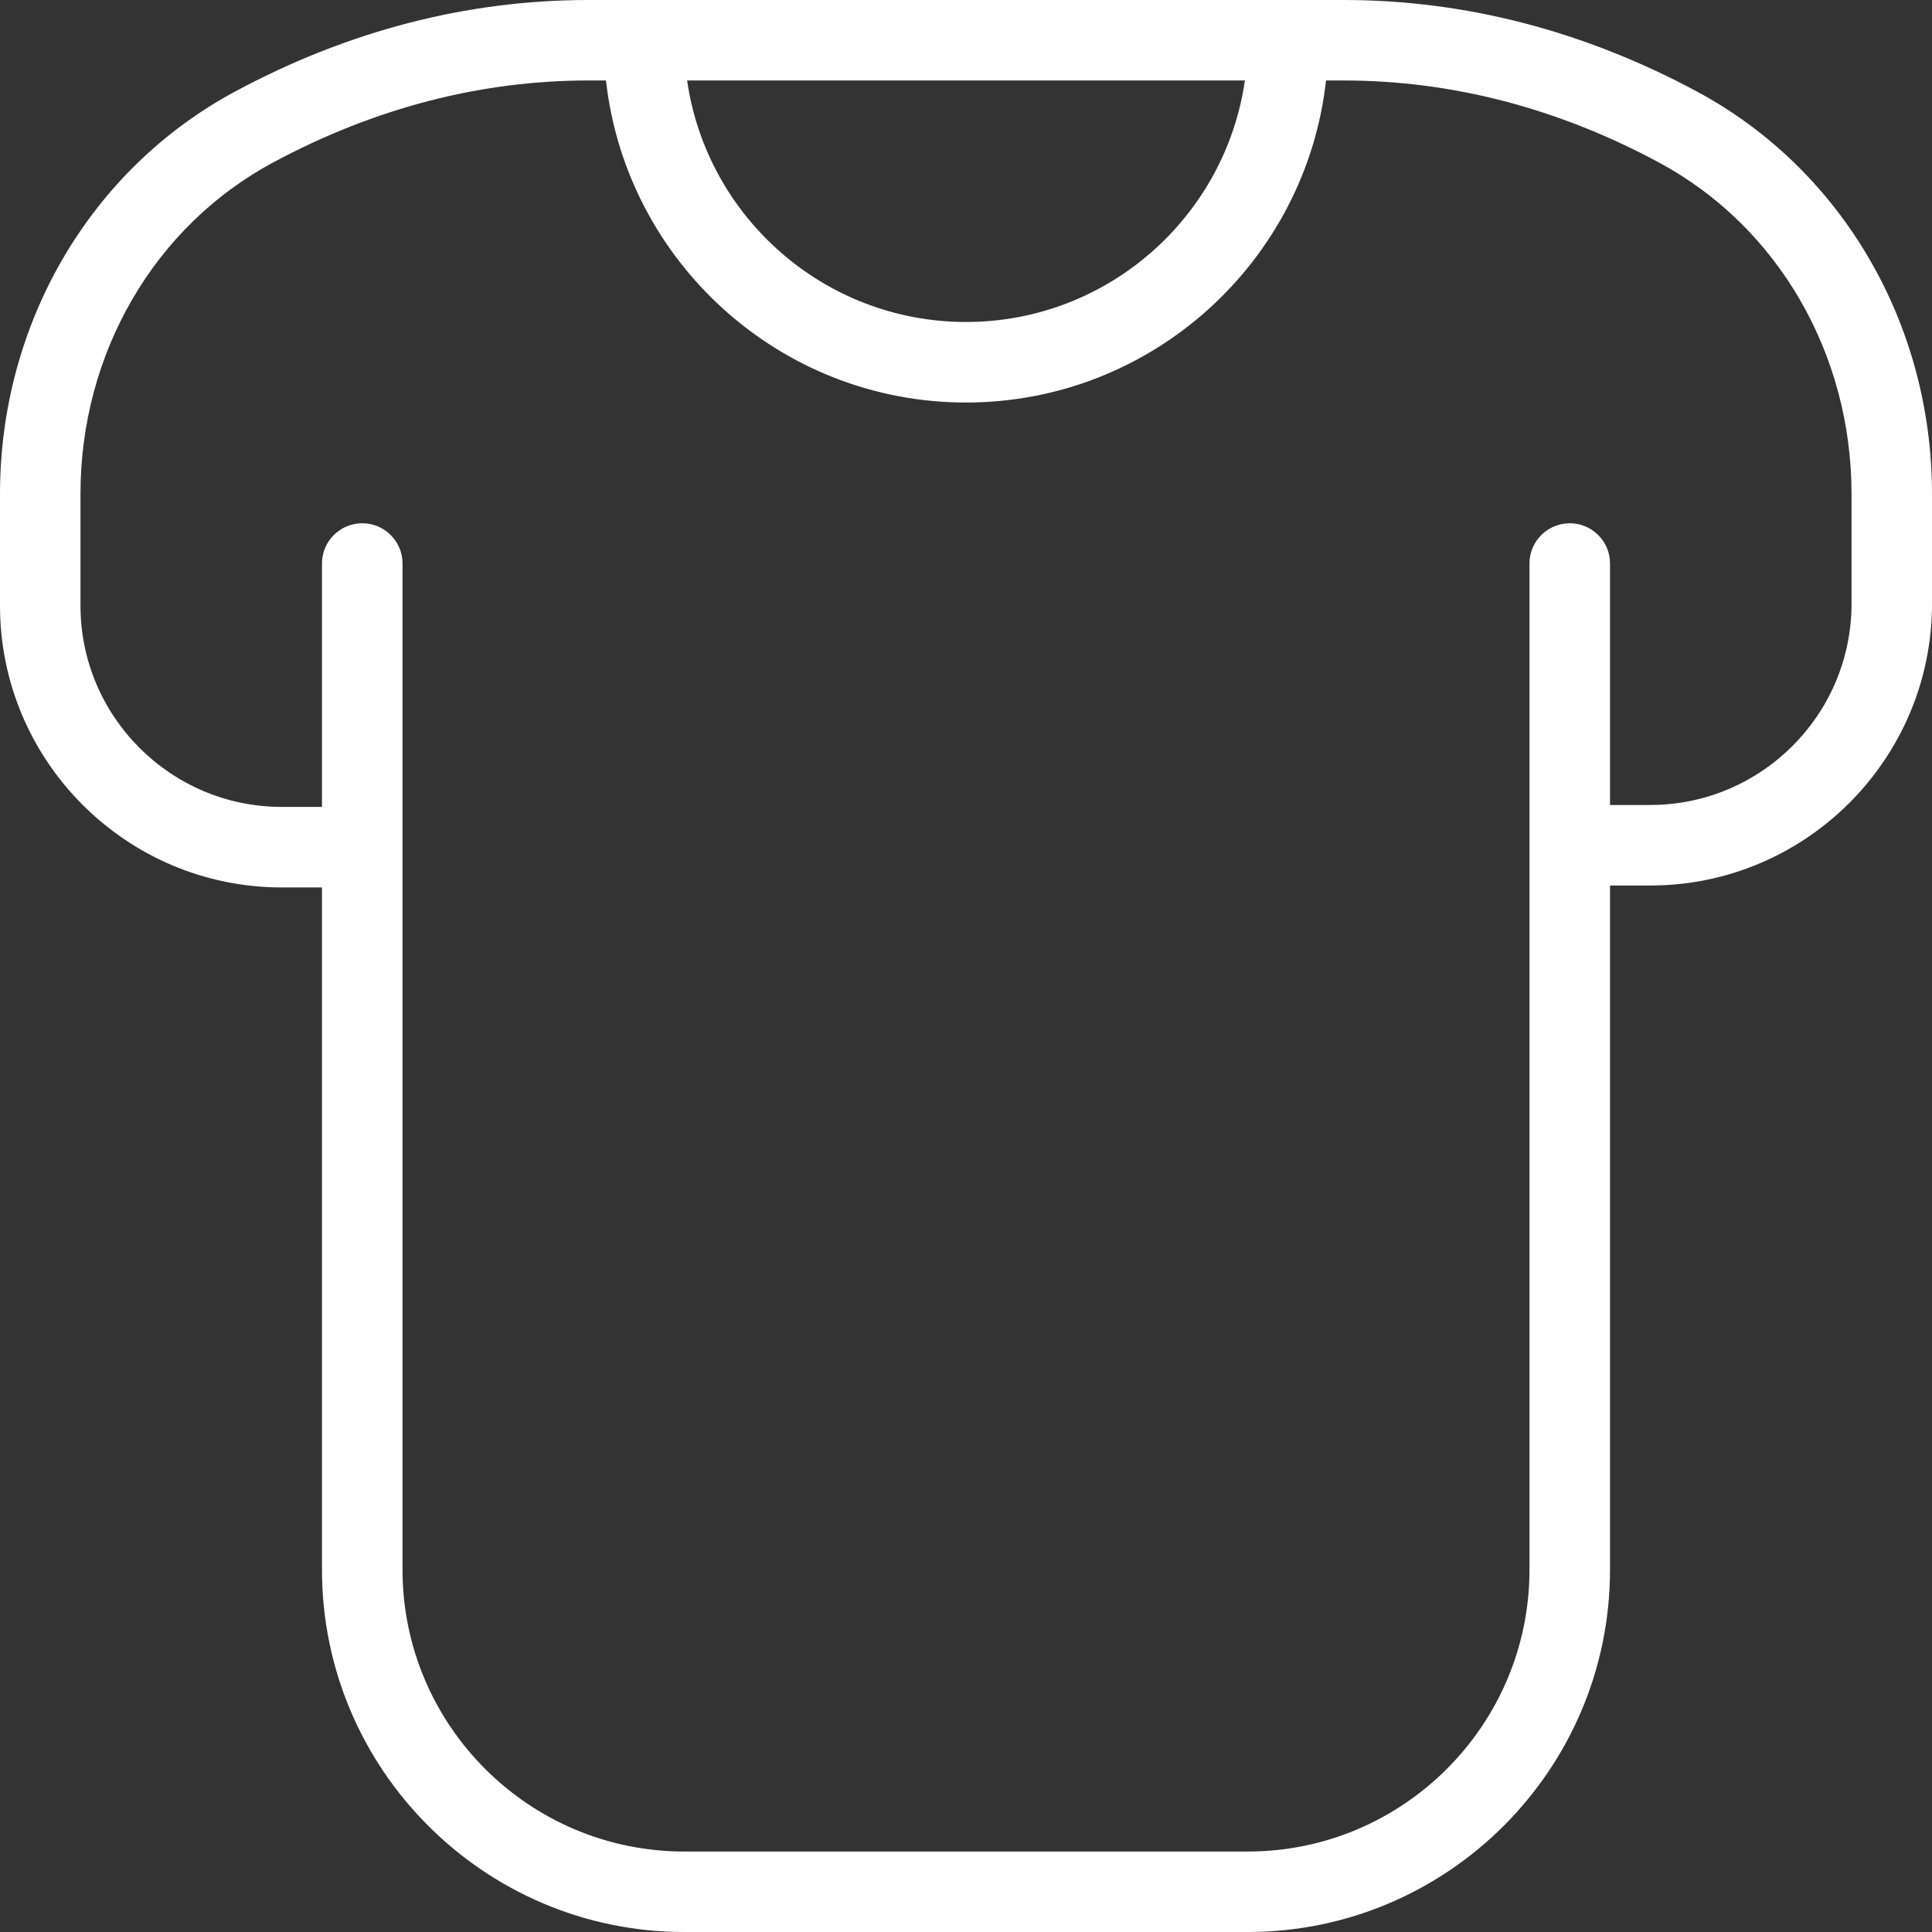 <svg width="32" height="32" viewBox="0 0 32 32" fill="none" xmlns="http://www.w3.org/2000/svg">
<rect x="0" y="0" width="32" height="32" fill="#333333" stroke="none"/>
<path d="M28.105 1.515C26.235 0.511 24.267 0 22.255 0H9.747C7.735 0 5.767 0.509 3.896 1.515C1.493 2.805 0 5.36 0 8.181V10.032C0 12.605 2.093 14.699 4.667 14.699H5.333V26C5.333 29.308 8.025 32 11.333 32H20.667C23.975 32 26.667 29.308 26.667 26V14.667H27.333C29.907 14.667 32 12.573 32 10V8.181C32 5.36 30.507 2.805 28.105 1.515ZM20.619 1.333C20.295 3.592 18.347 5.333 16 5.333C13.653 5.333 11.705 3.592 11.381 1.333H20.619ZM30.667 10C30.667 11.837 29.171 13.333 27.333 13.333H26.667V9.333C26.667 8.965 26.368 8.667 26 8.667C25.632 8.667 25.333 8.965 25.333 9.333V26C25.333 28.573 23.24 30.667 20.667 30.667H11.333C8.76 30.667 6.667 28.573 6.667 26V9.333C6.667 8.965 6.368 8.667 6 8.667C5.632 8.667 5.333 8.965 5.333 9.333V13.365H4.667C2.829 13.365 1.333 11.869 1.333 10.032V8.181C1.333 5.851 2.556 3.747 4.527 2.689C6.201 1.791 7.957 1.333 9.747 1.333H10.037C10.371 4.329 12.917 6.667 16 6.667C19.083 6.667 21.631 4.329 21.963 1.333H22.253C24.043 1.333 25.799 1.789 27.473 2.689C29.443 3.747 30.667 5.852 30.667 8.181V10Z" fill="white"/>
</svg>
